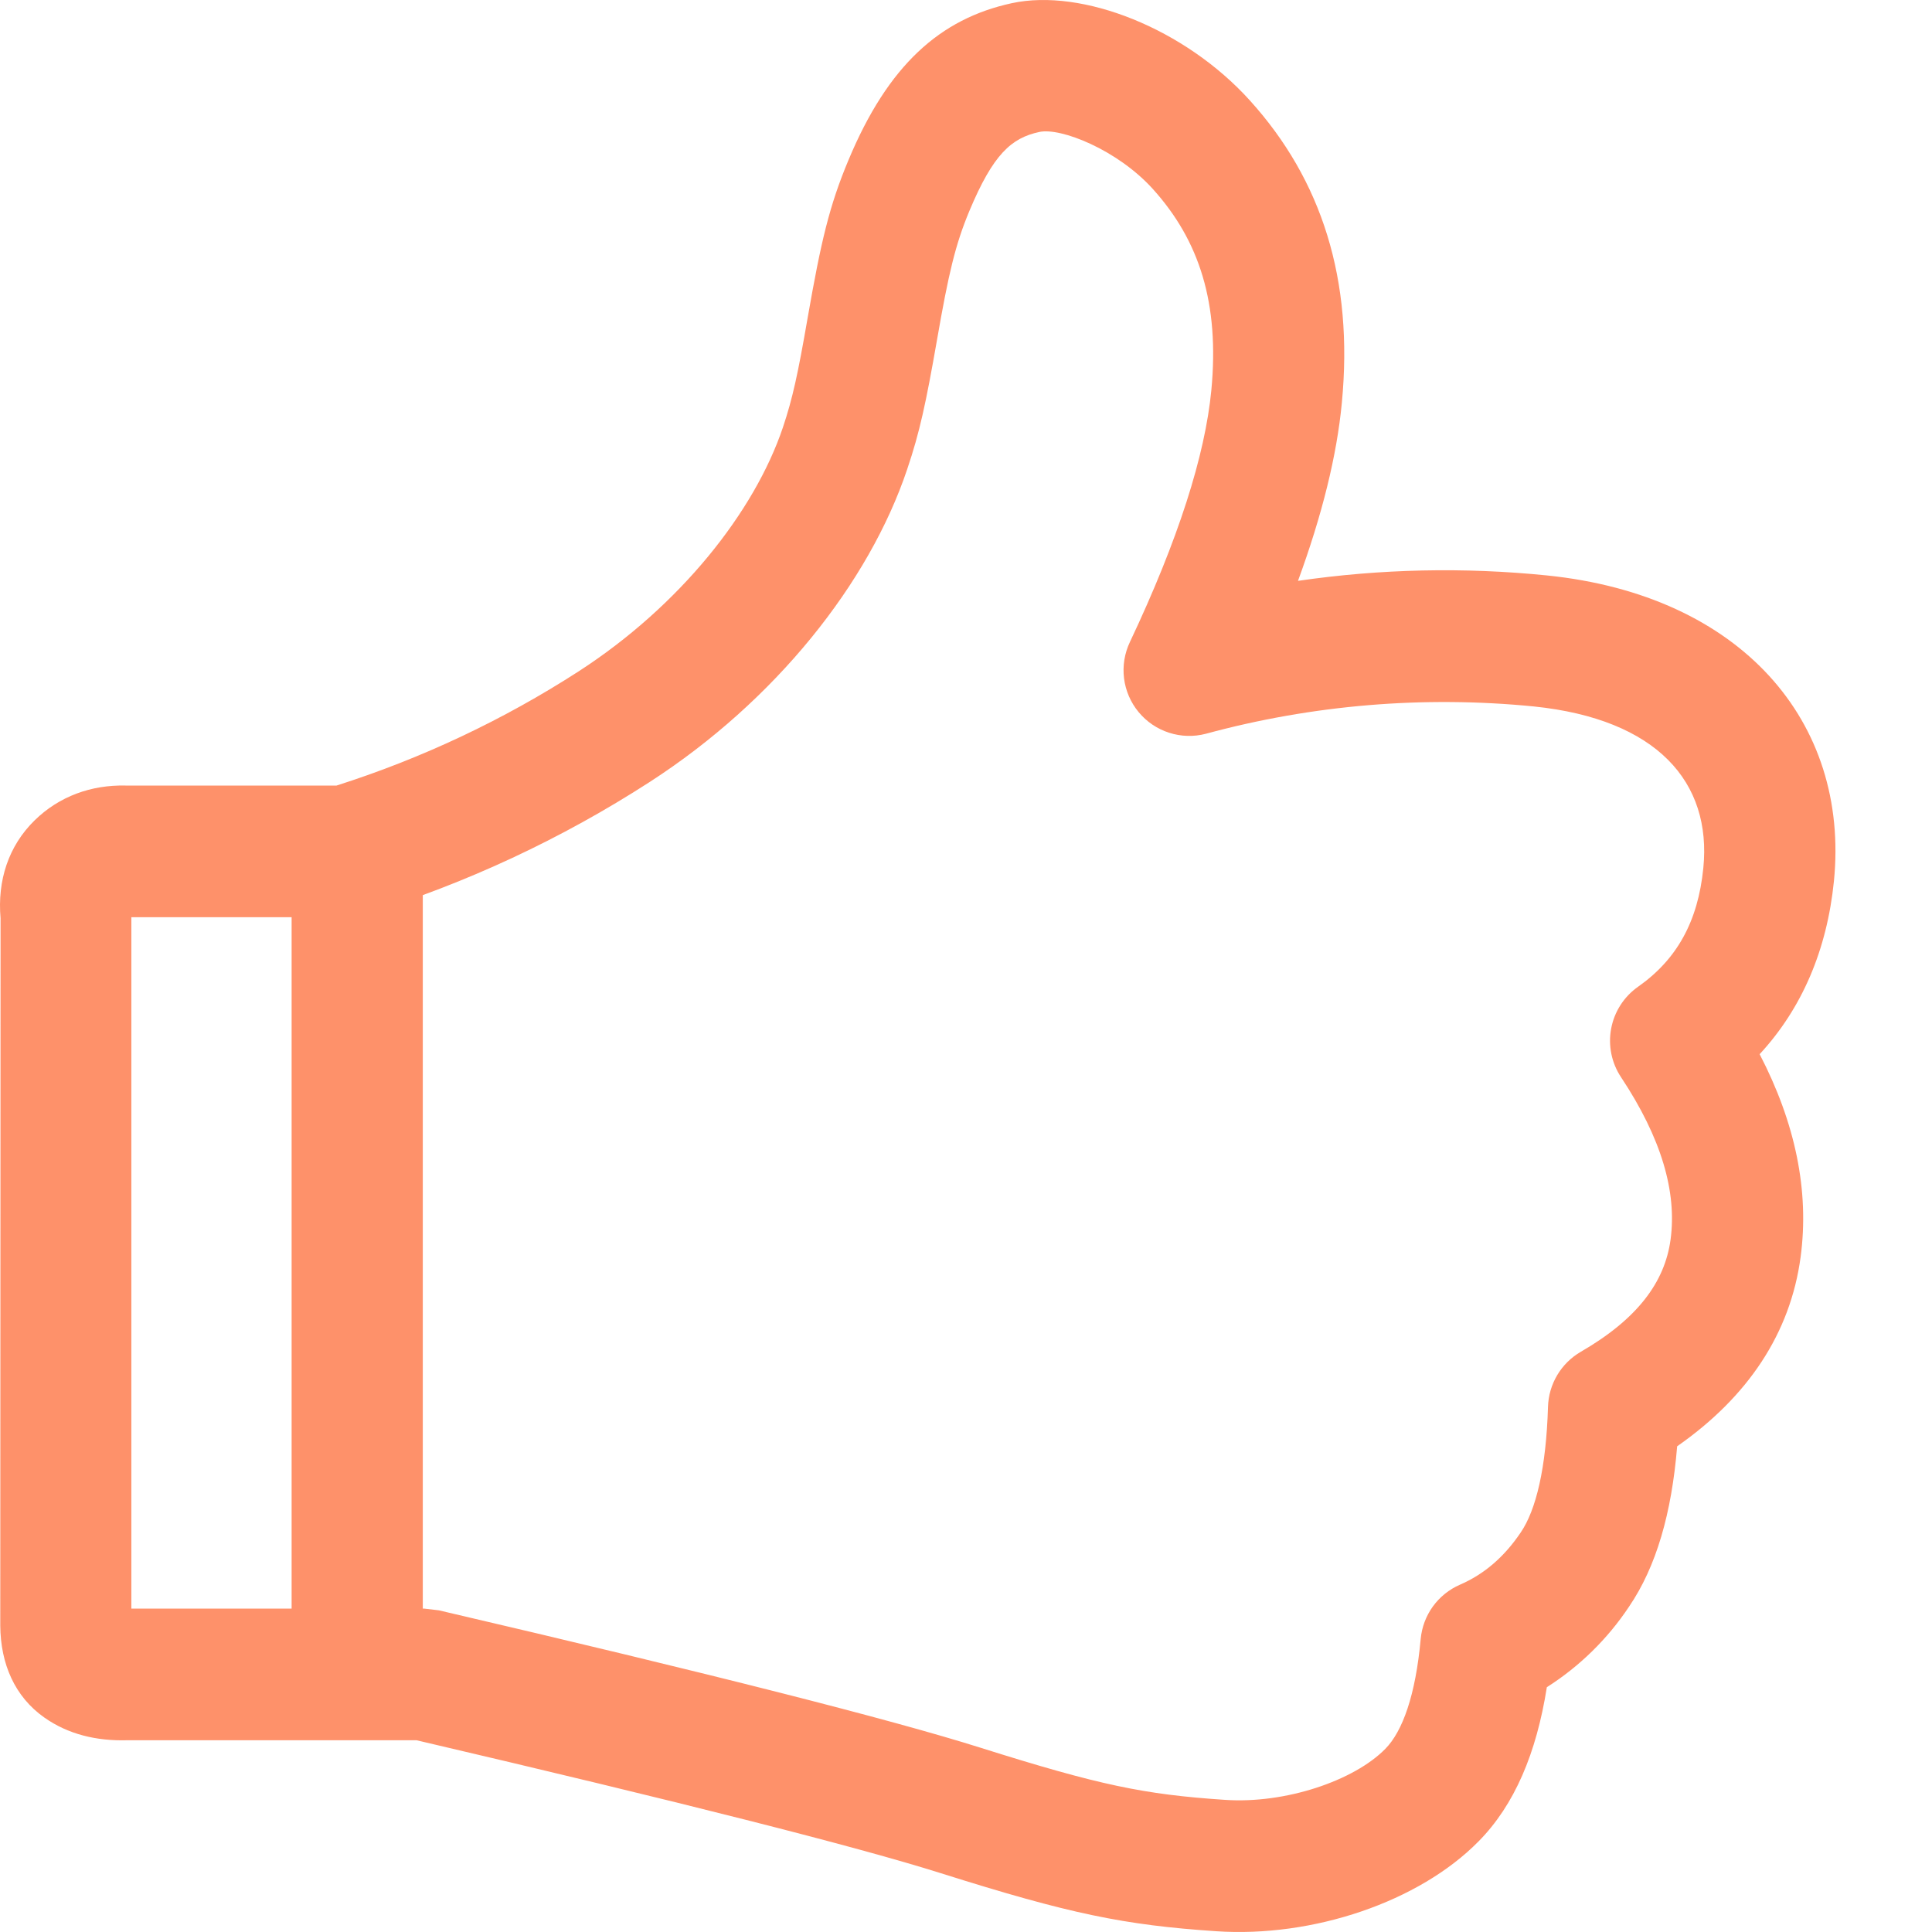 <?xml version="1.0" encoding="UTF-8"?> <svg xmlns="http://www.w3.org/2000/svg" width="100" height="100" viewBox="0 0 100 100" fill="none"> <path d="M6.799 47.475V83.26H21.949L22.714 83.35C36.779 86.63 46.099 88.995 50.744 90.46C56.914 92.405 59.214 92.88 63.399 93.16C66.529 93.375 70.084 92.17 71.704 90.52C72.599 89.61 73.269 87.74 73.534 84.84C73.589 84.232 73.806 83.65 74.163 83.154C74.521 82.659 75.004 82.269 75.564 82.025C76.809 81.485 77.844 80.605 78.709 79.325C79.509 78.155 80.029 75.975 80.124 72.82C80.141 72.24 80.305 71.674 80.602 71.175C80.898 70.677 81.317 70.262 81.819 69.97C84.729 68.285 86.169 66.385 86.469 64.155C86.799 61.69 85.999 58.915 83.904 55.755C83.412 55.014 83.229 54.11 83.394 53.236C83.558 52.362 84.057 51.587 84.784 51.075C86.789 49.665 87.889 47.705 88.164 44.925C88.604 40.495 85.779 37.22 79.384 36.565C73.688 36.002 67.938 36.481 62.414 37.98C61.787 38.144 61.127 38.125 60.511 37.926C59.894 37.728 59.348 37.357 58.935 36.858C58.522 36.359 58.26 35.752 58.18 35.11C58.1 34.467 58.206 33.815 58.484 33.23C60.984 27.94 62.374 23.575 62.699 20.195C63.124 15.71 62.089 12.46 59.669 9.78C57.834 7.75 54.899 6.59 53.799 6.83C52.349 7.14 51.404 7.98 50.174 10.92C49.449 12.66 49.099 14.14 48.499 17.595C47.924 20.875 47.609 22.355 46.954 24.295C44.979 30.175 40.134 36.27 33.629 40.475C29.07 43.419 24.129 45.724 18.944 47.325C18.62 47.425 18.283 47.475 17.944 47.475H6.799V47.475ZM6.589 90.075C4.974 90.12 3.524 89.76 2.309 88.91C0.759 87.825 0.029 86.115 0.014 84.145L0.029 47.53C-0.141 45.58 0.434 43.79 1.794 42.46C3.069 41.21 4.734 40.62 6.494 40.66H17.419C21.838 39.252 26.052 37.265 29.949 34.75C35.189 31.36 39.049 26.5 40.524 22.12C41.029 20.61 41.299 19.36 41.809 16.42C42.499 12.475 42.929 10.64 43.919 8.28C45.969 3.37 48.659 0.97 52.369 0.165C56.019 -0.625 61.334 1.48 64.694 5.2C68.419 9.32 70.064 14.475 69.454 20.845C69.194 23.585 68.434 26.65 67.184 30.065C71.453 29.443 75.782 29.349 80.074 29.785C90.109 30.81 95.744 37.345 94.924 45.605C94.564 49.165 93.274 52.19 91.079 54.565C92.924 58.12 93.659 61.635 93.199 65.065C92.669 69.015 90.469 72.305 86.809 74.86C86.524 78.325 85.729 81.09 84.319 83.16C83.208 84.832 81.758 86.253 80.064 87.33C79.524 90.75 78.389 93.425 76.534 95.305C73.459 98.435 67.964 100.3 62.944 99.96C58.179 99.64 55.359 99.06 48.709 96.96C44.324 95.575 35.244 93.275 21.559 90.075H6.584H6.589ZM15.094 45.92C15.093 45.473 15.18 45.03 15.35 44.616C15.52 44.202 15.771 43.826 16.086 43.51C16.402 43.193 16.777 42.941 17.191 42.77C17.604 42.598 18.047 42.51 18.494 42.51C18.941 42.511 19.382 42.601 19.794 42.773C20.206 42.945 20.581 43.196 20.895 43.513C21.21 43.83 21.459 44.205 21.629 44.618C21.799 45.031 21.885 45.474 21.884 45.92V84.31C21.885 84.757 21.797 85.199 21.627 85.612C21.457 86.024 21.207 86.4 20.892 86.716C20.576 87.032 20.202 87.283 19.79 87.454C19.378 87.626 18.936 87.714 18.489 87.715C18.043 87.714 17.601 87.626 17.188 87.454C16.776 87.283 16.402 87.032 16.086 86.716C15.771 86.4 15.521 86.024 15.351 85.612C15.181 85.199 15.093 84.757 15.094 84.31V45.92V45.92Z" fill="#FE916A"></path> </svg> 